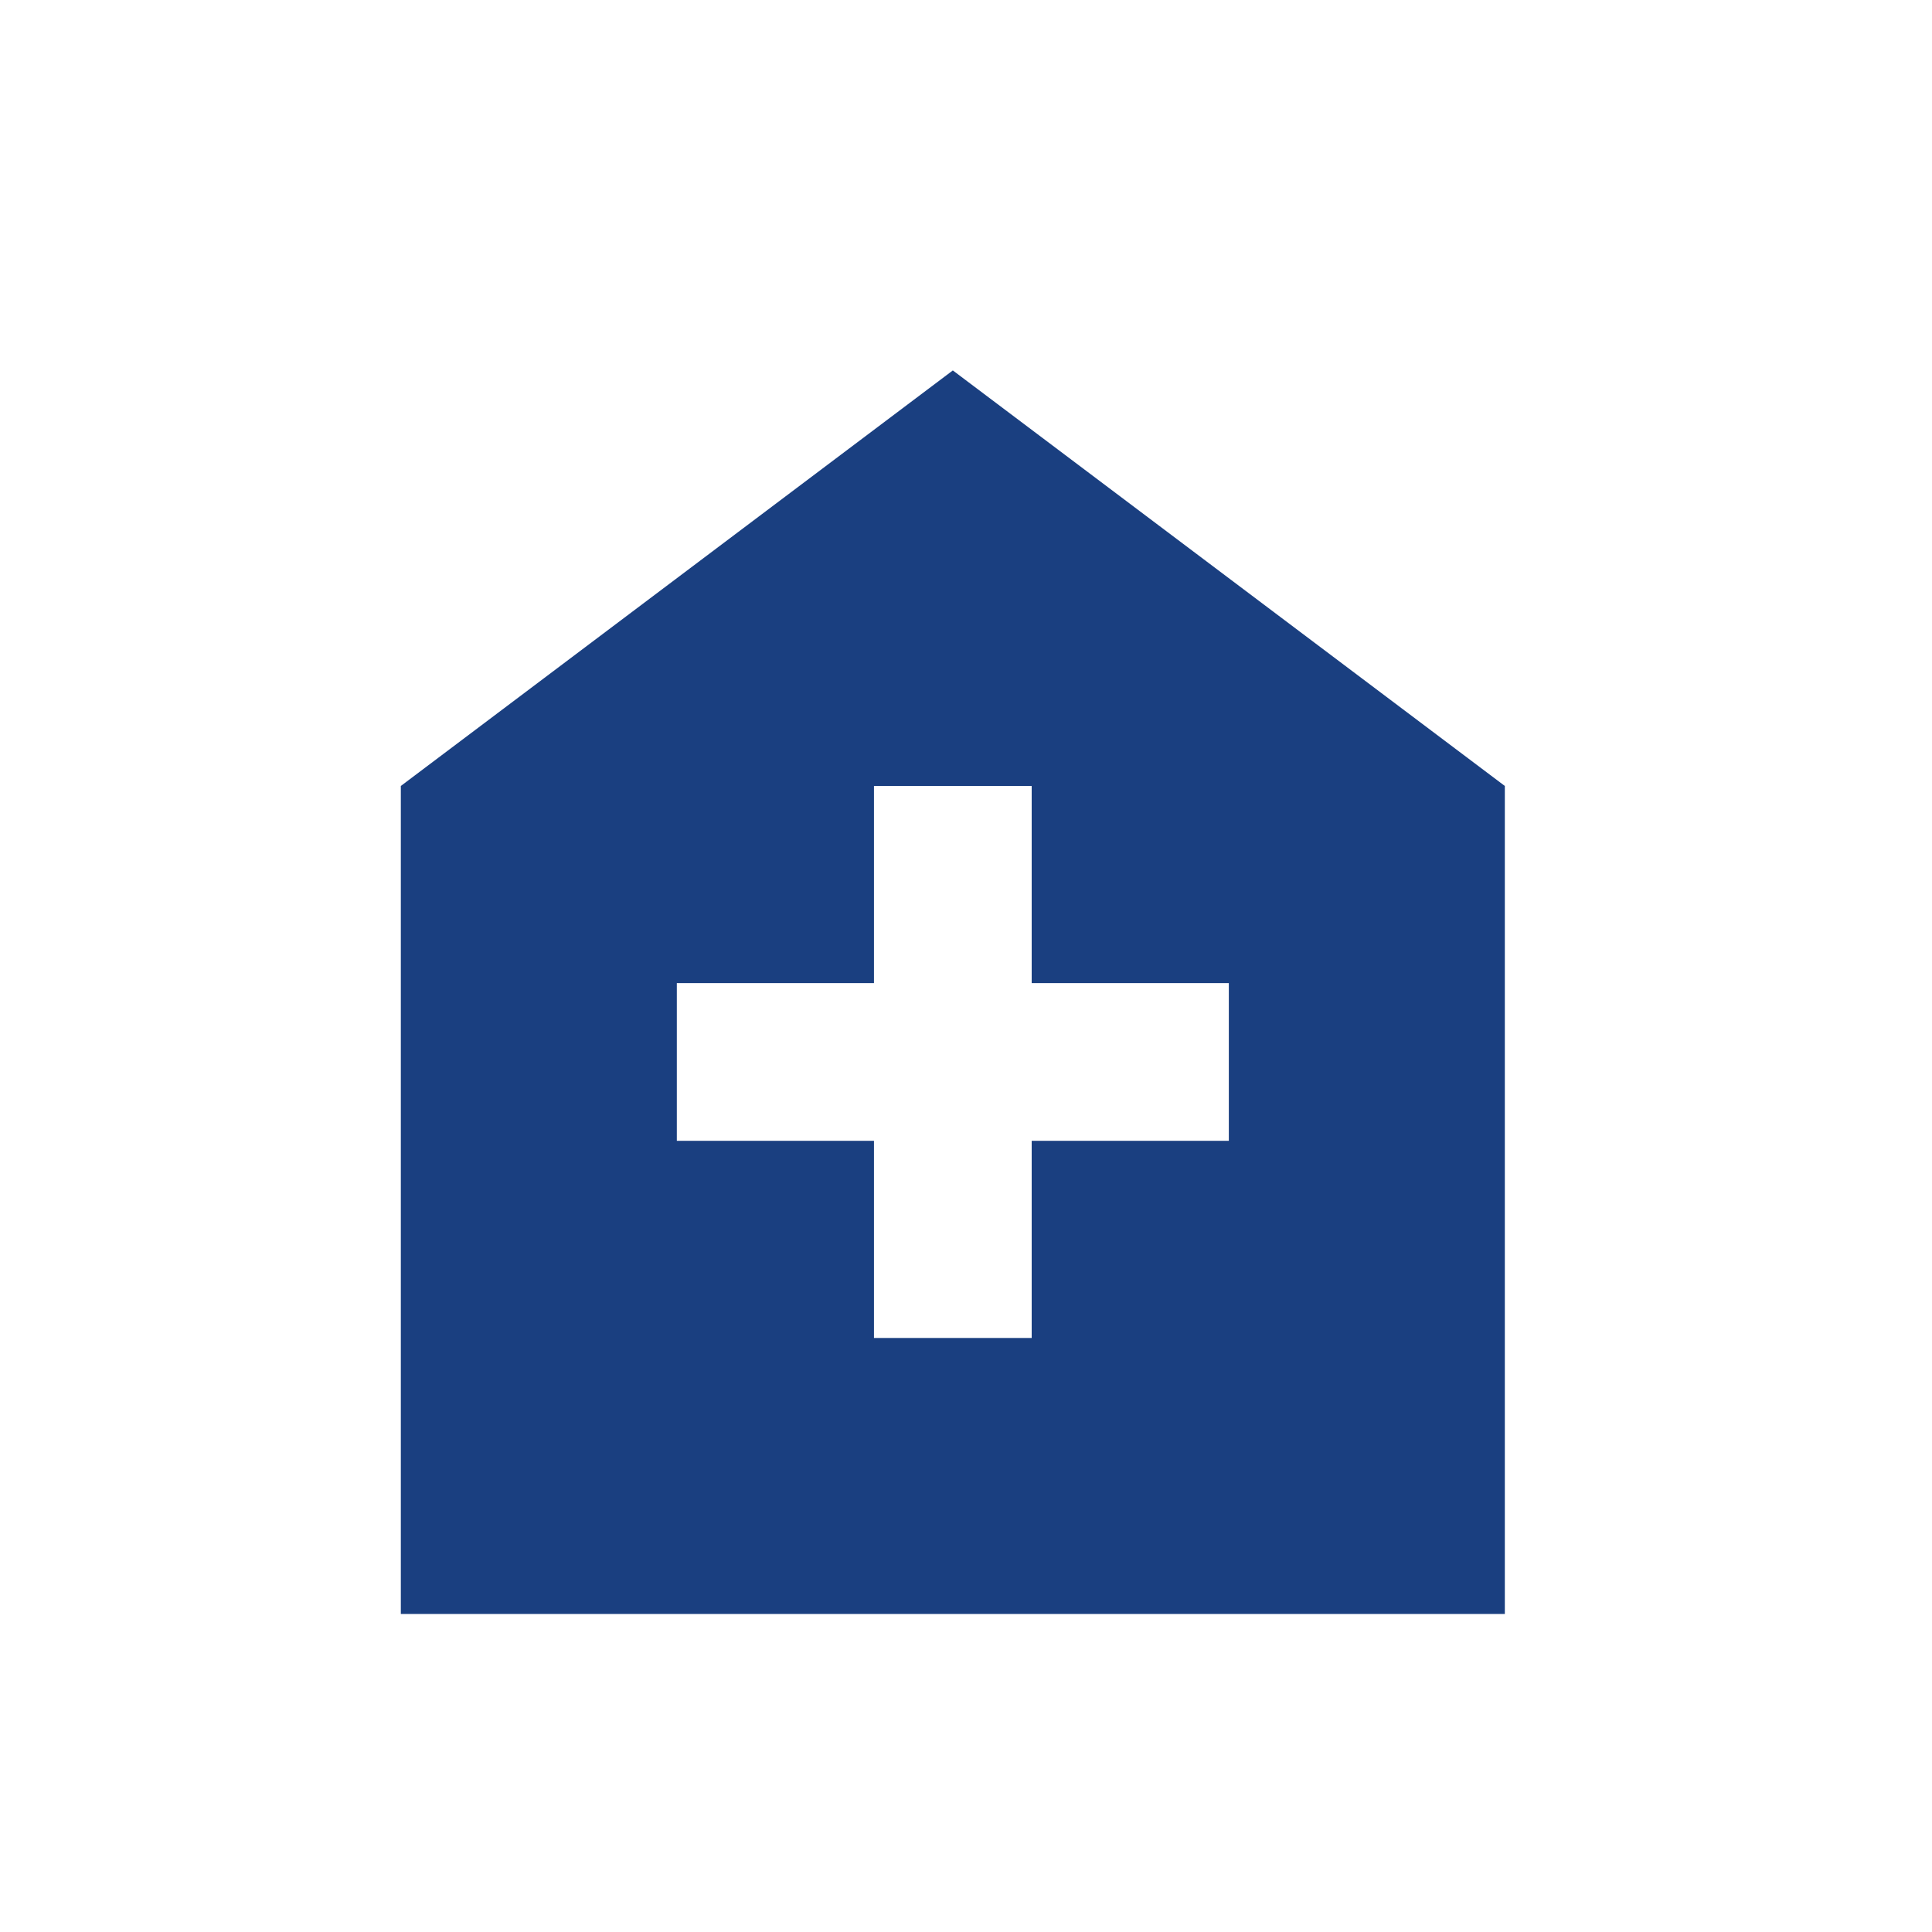 <svg width="49" height="49" viewBox="0 0 49 49" fill="none" xmlns="http://www.w3.org/2000/svg">
<path d="M22.166 33.934H26.166V28.934H31.166V24.934H26.166V19.934H22.166V24.934H17.166V28.934H22.166V33.934ZM10.166 40.934V19.934L24.166 9.395L38.166 19.934V40.934H10.166Z" fill="#1A3F80"/>
</svg>
